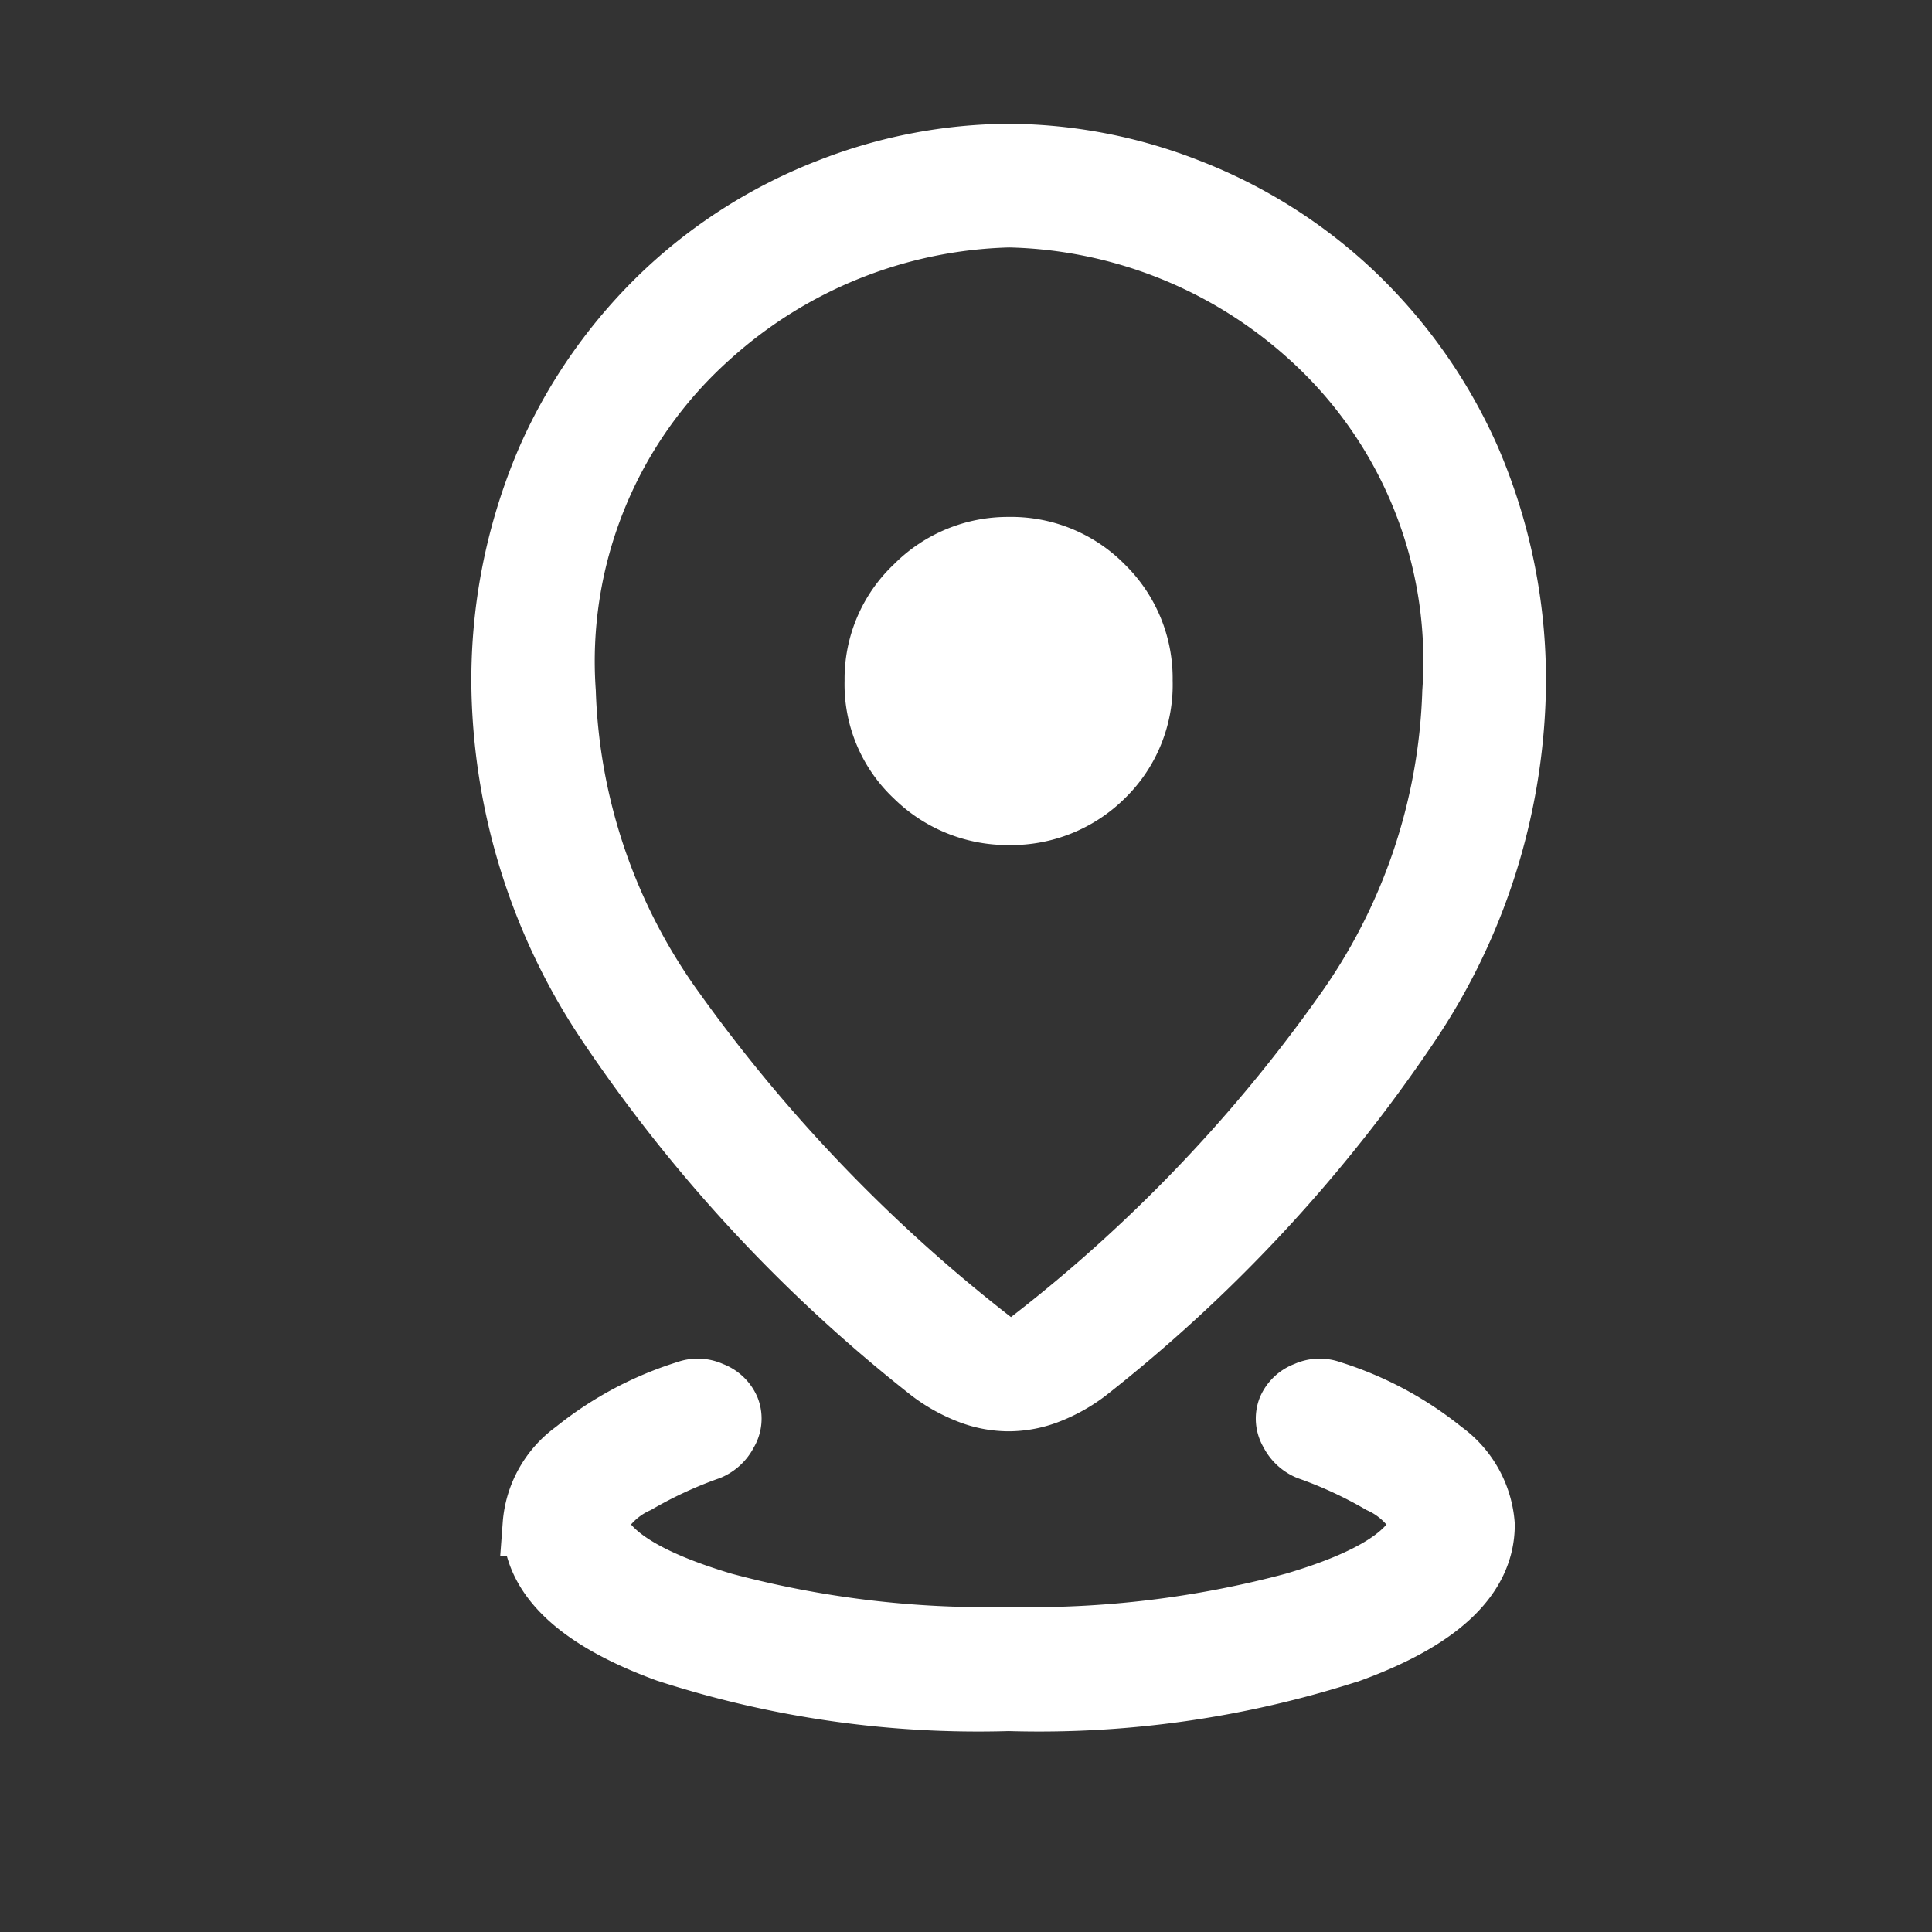 <svg viewBox="0 0 25 25" height="25" width="25" xmlns:xlink="http://www.w3.org/1999/xlink" xmlns="http://www.w3.org/2000/svg">
  <rect x="0" y="0" width="25" height="25" fill="#333333" stroke="none"/>
  <defs>
    <clipPath id="clip-path">
      <rect stroke-width="1" stroke="#707070" fill="#fff" transform="translate(374 5256)" height="25" width="25" data-name="사각형 413" id="사각형_413"></rect>
    </clipPath>
  </defs>
  <g clip-path="url(#clip-path)" transform="translate(-374 -5256)" data-name="마스크 그룹 98" id="마스크_그룹_98">
    <g transform="translate(-29 143)" data-name="그룹 1110" id="그룹_1110">
      <rect fill="none" transform="translate(406 5115)" height="20" width="20" data-name="사각형 400" id="사각형_400"></rect>
      <path stroke-width="0.8" stroke="#fff" fill="#fff" transform="translate(157.501 5943)" d="M258.552-808a13.05,13.05,0,0,1-4.425-.632q-1.724-.632-1.724-1.638a1.284,1.284,0,0,1,.532-.948,4.382,4.382,0,0,1,1.451-.776.407.407,0,0,1,.316.014.394.394,0,0,1,.23.216.341.341,0,0,1-.029.3.454.454,0,0,1-.23.216,5.5,5.5,0,0,0-.934.431,1.1,1.1,0,0,0-.532.517q.144.6,1.652,1.049a13.2,13.2,0,0,0,3.692.445,13.2,13.2,0,0,0,3.693-.445q1.509-.445,1.652-1.049a1.1,1.1,0,0,0-.532-.517,5.5,5.5,0,0,0-.934-.431.454.454,0,0,1-.23-.216.341.341,0,0,1-.029-.3.394.394,0,0,1,.23-.216.407.407,0,0,1,.316-.014,4.382,4.382,0,0,1,1.451.776,1.284,1.284,0,0,1,.532.948q0,1.006-1.724,1.638A13.051,13.051,0,0,1,258.552-808Zm.029-4.454a19.929,19.929,0,0,0,4.3-4.411,7.558,7.558,0,0,0,1.422-4.181,5.655,5.655,0,0,0-1.853-4.6,5.991,5.991,0,0,0-3.894-1.552,6.013,6.013,0,0,0-3.879,1.552,5.634,5.634,0,0,0-1.868,4.6,7.454,7.454,0,0,0,1.422,4.138A20.6,20.6,0,0,0,258.58-812.454Zm-.029.575a1.417,1.417,0,0,1-.517-.1,2.051,2.051,0,0,1-.489-.273,19.627,19.627,0,0,1-4.167-4.483,8.041,8.041,0,0,1-1.379-4.31,7.217,7.217,0,0,1,.589-3.017,6.683,6.683,0,0,1,1.537-2.169,6.53,6.53,0,0,1,2.112-1.322,6.435,6.435,0,0,1,2.313-.445,6.435,6.435,0,0,1,2.313.445,6.53,6.53,0,0,1,2.112,1.322,6.683,6.683,0,0,1,1.537,2.169,7.217,7.217,0,0,1,.589,3.017,8.041,8.041,0,0,1-1.379,4.31,19.626,19.626,0,0,1-4.167,4.483,2.051,2.051,0,0,1-.488.273A1.417,1.417,0,0,1,258.552-811.879Zm0-7.586a1.688,1.688,0,0,0,1.221-.489,1.65,1.65,0,0,0,.5-1.236,1.663,1.663,0,0,0-.5-1.221,1.662,1.662,0,0,0-1.221-.5,1.677,1.677,0,0,0-1.207.5,1.64,1.64,0,0,0-.517,1.221,1.627,1.627,0,0,0,.517,1.236A1.7,1.7,0,0,0,258.552-819.465ZM258.552-821.19Z" id="distance_29dp_5F6368_FILL0_wght100_GRAD0_opsz24"></path>
    </g>
  </g>
</svg>
